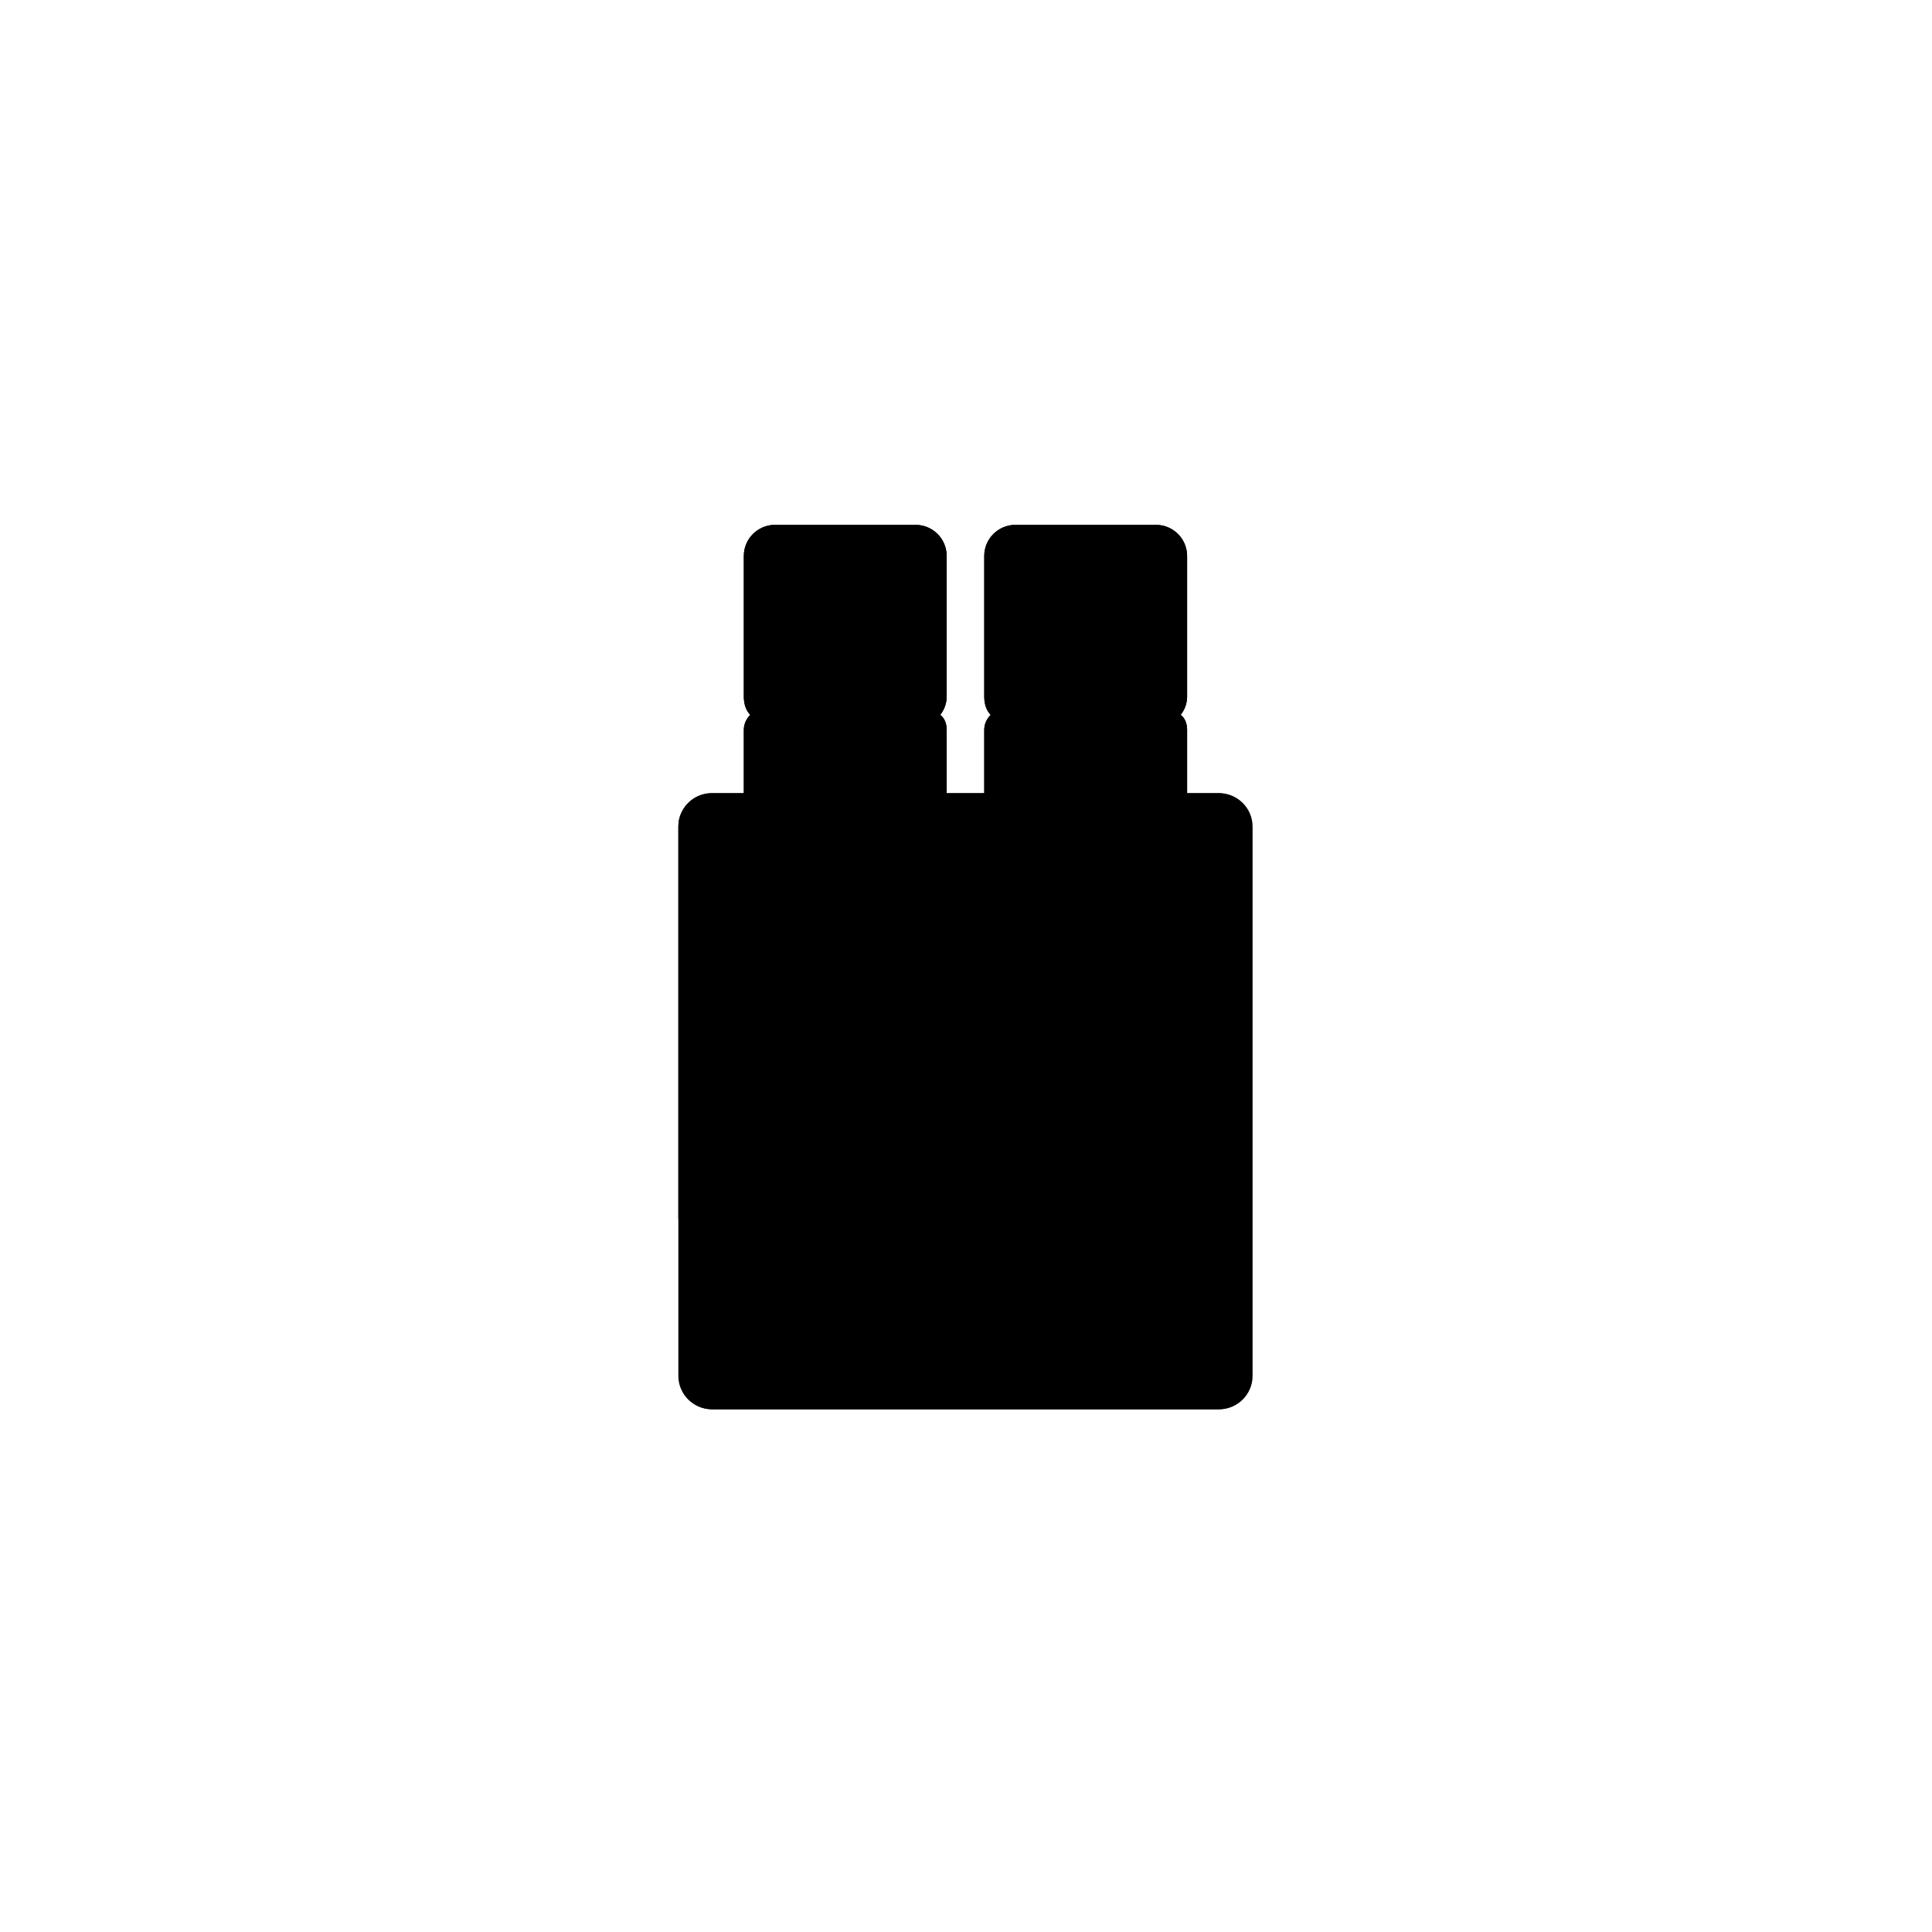 <svg xmlns="http://www.w3.org/2000/svg" width="180" height="180" version="1.1" viewBox="0 0 180 180">
    <path class="bon-svg-lightblue" d="M113.6,73.9h-3v-5.9c0-.6-.2-1.1-.6-1.4.4-.5.6-1.1.6-1.7v-13.1c0-1.6-1.3-2.9-2.9-2.9h-13.1c-1.6,0-2.9,1.3-2.9,2.9v13.1c0,.7.2,1.3.6,1.7-.4.4-.6.9-.6,1.4v5.9h-3.5v-5.9c0-.6-.2-1.1-.6-1.4.4-.5.6-1.1.6-1.7v-13.1c0-1.6-1.3-2.9-2.9-2.9h-13.1c-1.6,0-2.9,1.3-2.9,2.9v13.1c0,.7.2,1.3.6,1.7-.4.4-.6.9-.6,1.4v5.9h-3c-1.7,0-3.1,1.4-3.1,3.1v51.2c0,1.7,1.4,3.1,3.1,3.1h47.2c1.7,0,3.1-1.4,3.1-3.1v-51.2c0-1.7-1.4-3.1-3.1-3.1Z"/>
    <path class="bon-svg-darkblue" d="M113.6,73.9h-3v-5.9c0-.6-.2-1.1-.6-1.4.4-.5.6-1.1.6-1.7v-13.1c0-1.6-1.3-2.9-2.9-2.9h-13.1c-1.6,0-2.9,1.3-2.9,2.9v13.1c0,.7.2,1.3.6,1.7-.4.4-.6.9-.6,1.4v5.9h-3.5v-5.9c0-.6-.2-1.1-.6-1.4.4-.5.6-1.1.6-1.7v-13.1c0-1.6-1.3-2.9-2.9-2.9h-13.1c-1.6,0-2.9,1.3-2.9,2.9v13.1c0,.7.2,1.3.6,1.7-.4.4-.6.9-.6,1.4v5.9h-3c-1.7,0-3.1,1.4-3.1,3.1v36.5c0,.5.4.9.9.9s.9-.4.9-.9v-3.8h49.9v18.5c0,.7-.6,1.3-1.3,1.3h-47.2c-.7,0-1.3-.6-1.3-1.3v-9.9c0-.5-.4-.9-.9-.9s-.9.4-.9.9v9.9c0,1.7,1.4,3.1,3.1,3.1h47.2c1.7,0,3.1-1.4,3.1-3.1v-51.2c0-1.7-1.4-3.1-3.1-3.1ZM93.5,51.6c0-.6.5-1.1,1.1-1.1h13.1c.6,0,1.1.5,1.1,1.1v12.1c-.8-.9-1.8-1.5-3.1-1.7v-5.8c0-.8-.6-1.4-1.4-1.4h-6.4c-.8,0-1.4.6-1.4,1.4v5.8c-1.2.2-2.3.8-3,1.7v-12.1ZM99.1,57.4c-.3,0-.5,0-.7.1v-.9h5.7v5.3h-5.7v-1.1c.2,0,.5.1.7.1,1,0,1.8-.8,1.8-1.8s-.8-1.8-1.8-1.8ZM105.1,63.7c1.4,0,2.5.9,2.9,2.1-.1,0-.2,0-.3,0h-13.1c-.1,0-.2,0-.3,0,.4-1.2,1.6-2.1,2.9-2.1h7.9ZM93.5,94.6v-26.7c0-.1.1-.2.2-.3h14.8c.1,0,.2.1.2.3v26.7s0,0,0,.1c-1.1,3.6-4.1,6.3-7.7,6.3s-6.6-2.6-7.7-6.3c0,0,0,0,0-.1ZM71.1,51.6c0-.6.5-1.1,1.1-1.1h13.1c.6,0,1.1.5,1.1,1.1v12.1c-.8-.9-1.8-1.5-3.1-1.7v-5.8c0-.8-.6-1.4-1.4-1.4h-6.4c-.8,0-1.4.6-1.4,1.4v5.8c-1.2.2-2.3.8-3,1.7v-12.1ZM76.7,57.4c-.3,0-.5,0-.7.1v-.9h5.7v5.3h-5.7v-1.1c.2,0,.5.1.7.1,1,0,1.8-.8,1.8-1.8s-.8-1.8-1.8-1.8ZM82.8,63.7c1.4,0,2.5.9,2.9,2.1-.1,0-.2,0-.3,0h-13.1c-.1,0-.2,0-.3,0,.4-1.2,1.6-2.1,2.9-2.1h7.9ZM71.1,94.6v-26.7c0-.1.1-.2.2-.3h14.8c.1,0,.2.1.2.3v26.7s0,0,0,.1c-1.1,3.6-4.1,6.3-7.7,6.3s-6.6-2.6-7.7-6.3c0,0,0,0,0-.1ZM114.9,107.9h-49.9v-30.9c0-.7.6-1.3,1.3-1.3h3v15.6c-.2.2-.4.4-.4.7,0,6,4.4,10.8,9.9,10.8s9.9-4.8,9.9-10.8-.2-.6-.4-.7v-15.6h3.5v15.6c-.2.2-.4.4-.4.7,0,6,4.4,10.8,9.9,10.8s9.9-4.8,9.9-10.8-.2-.6-.4-.7v-15.6h3c.7,0,1.3.6,1.3,1.3v30.9Z"/>
</svg>